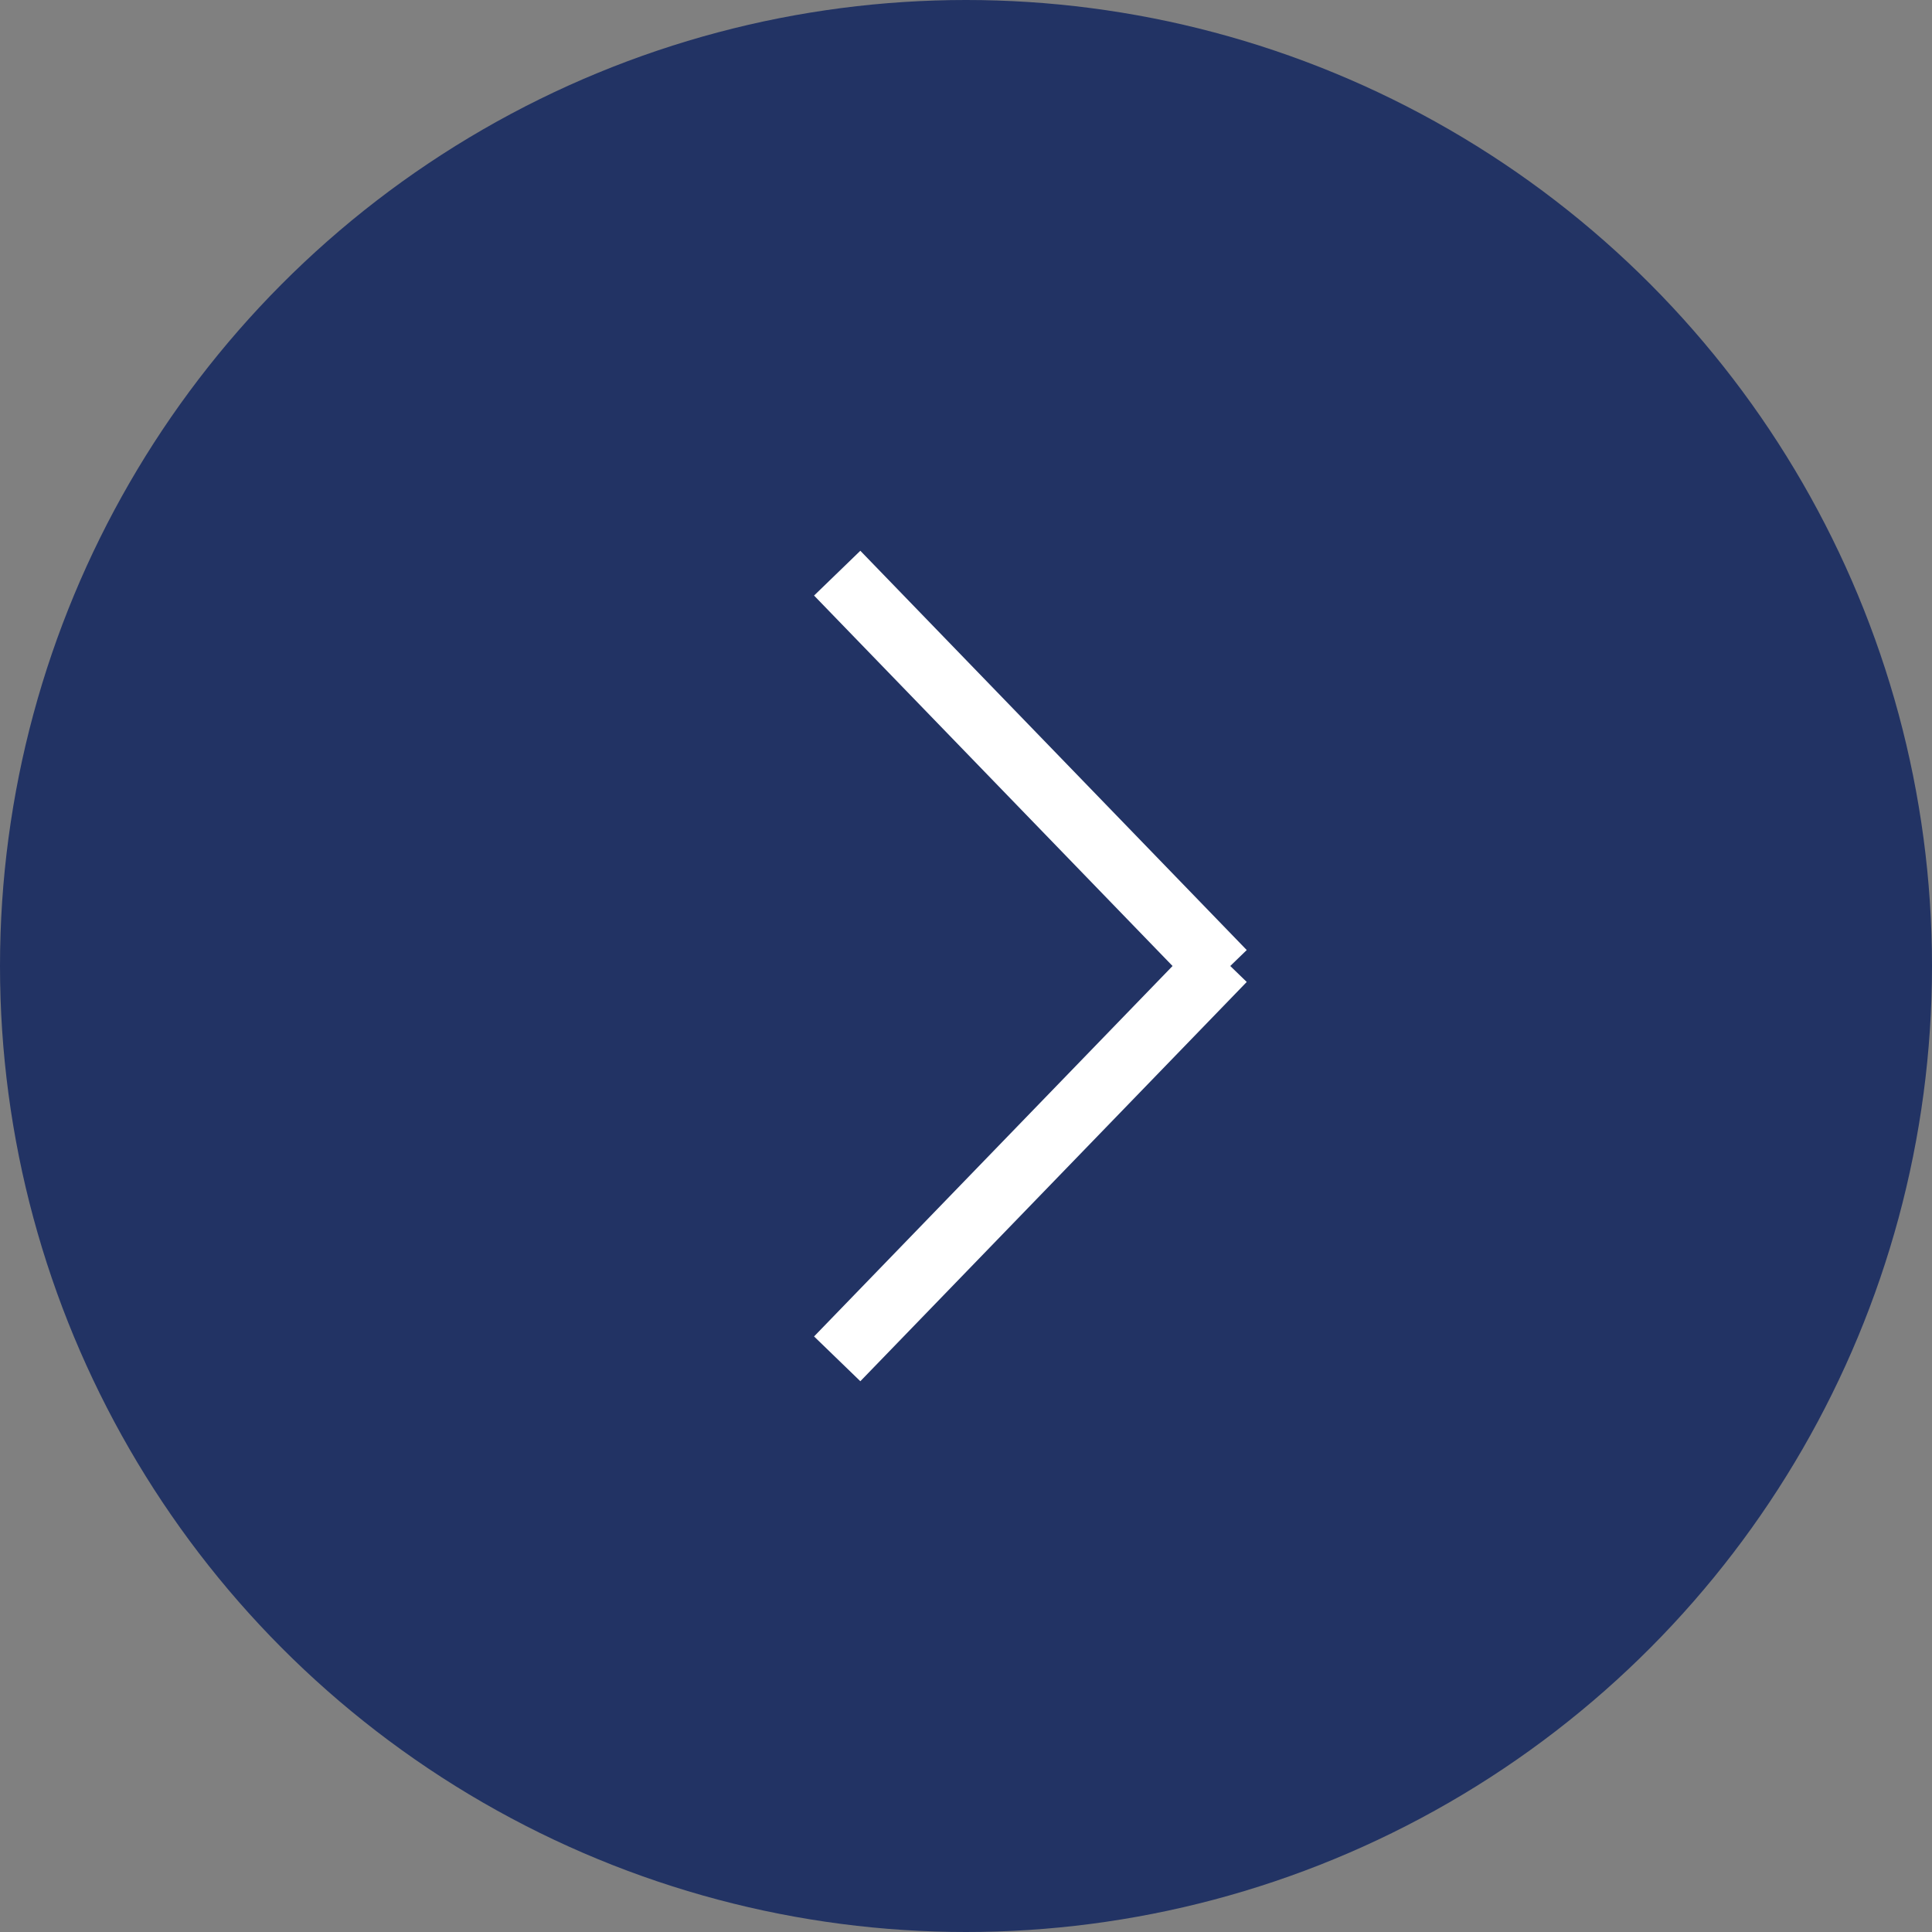 <?xml version="1.0" encoding="utf-8"?>
<!-- Generator: Adobe Illustrator 24.0.1, SVG Export Plug-In . SVG Version: 6.00 Build 0)  -->
<svg version="1.1" id="Livello_1" xmlns="http://www.w3.org/2000/svg" xmlns:xlink="http://www.w3.org/1999/xlink" x="0px" y="0px"
	 viewBox="0 0 30 30" style="enable-background:new 0 0 30 30;" xml:space="preserve">
<rect x="0" y="0" width="30" height="30" fill="#808080" stroke="none"/>
<style type="text/css">
	.st0{fill:#223364;}
	.st1{fill:none;stroke:#FFFFFF;stroke-miterlimit:10;}
</style>
<title>btn-arrow-dx</title>
<circle class="st0" cx="15" cy="15" r="15"/>
<line class="st1" x1="19" y1="15.1" x2="13" y2="8.9"/>
<line class="st1" x1="13" y1="21.1" x2="19" y2="14.9"/>
</svg>

